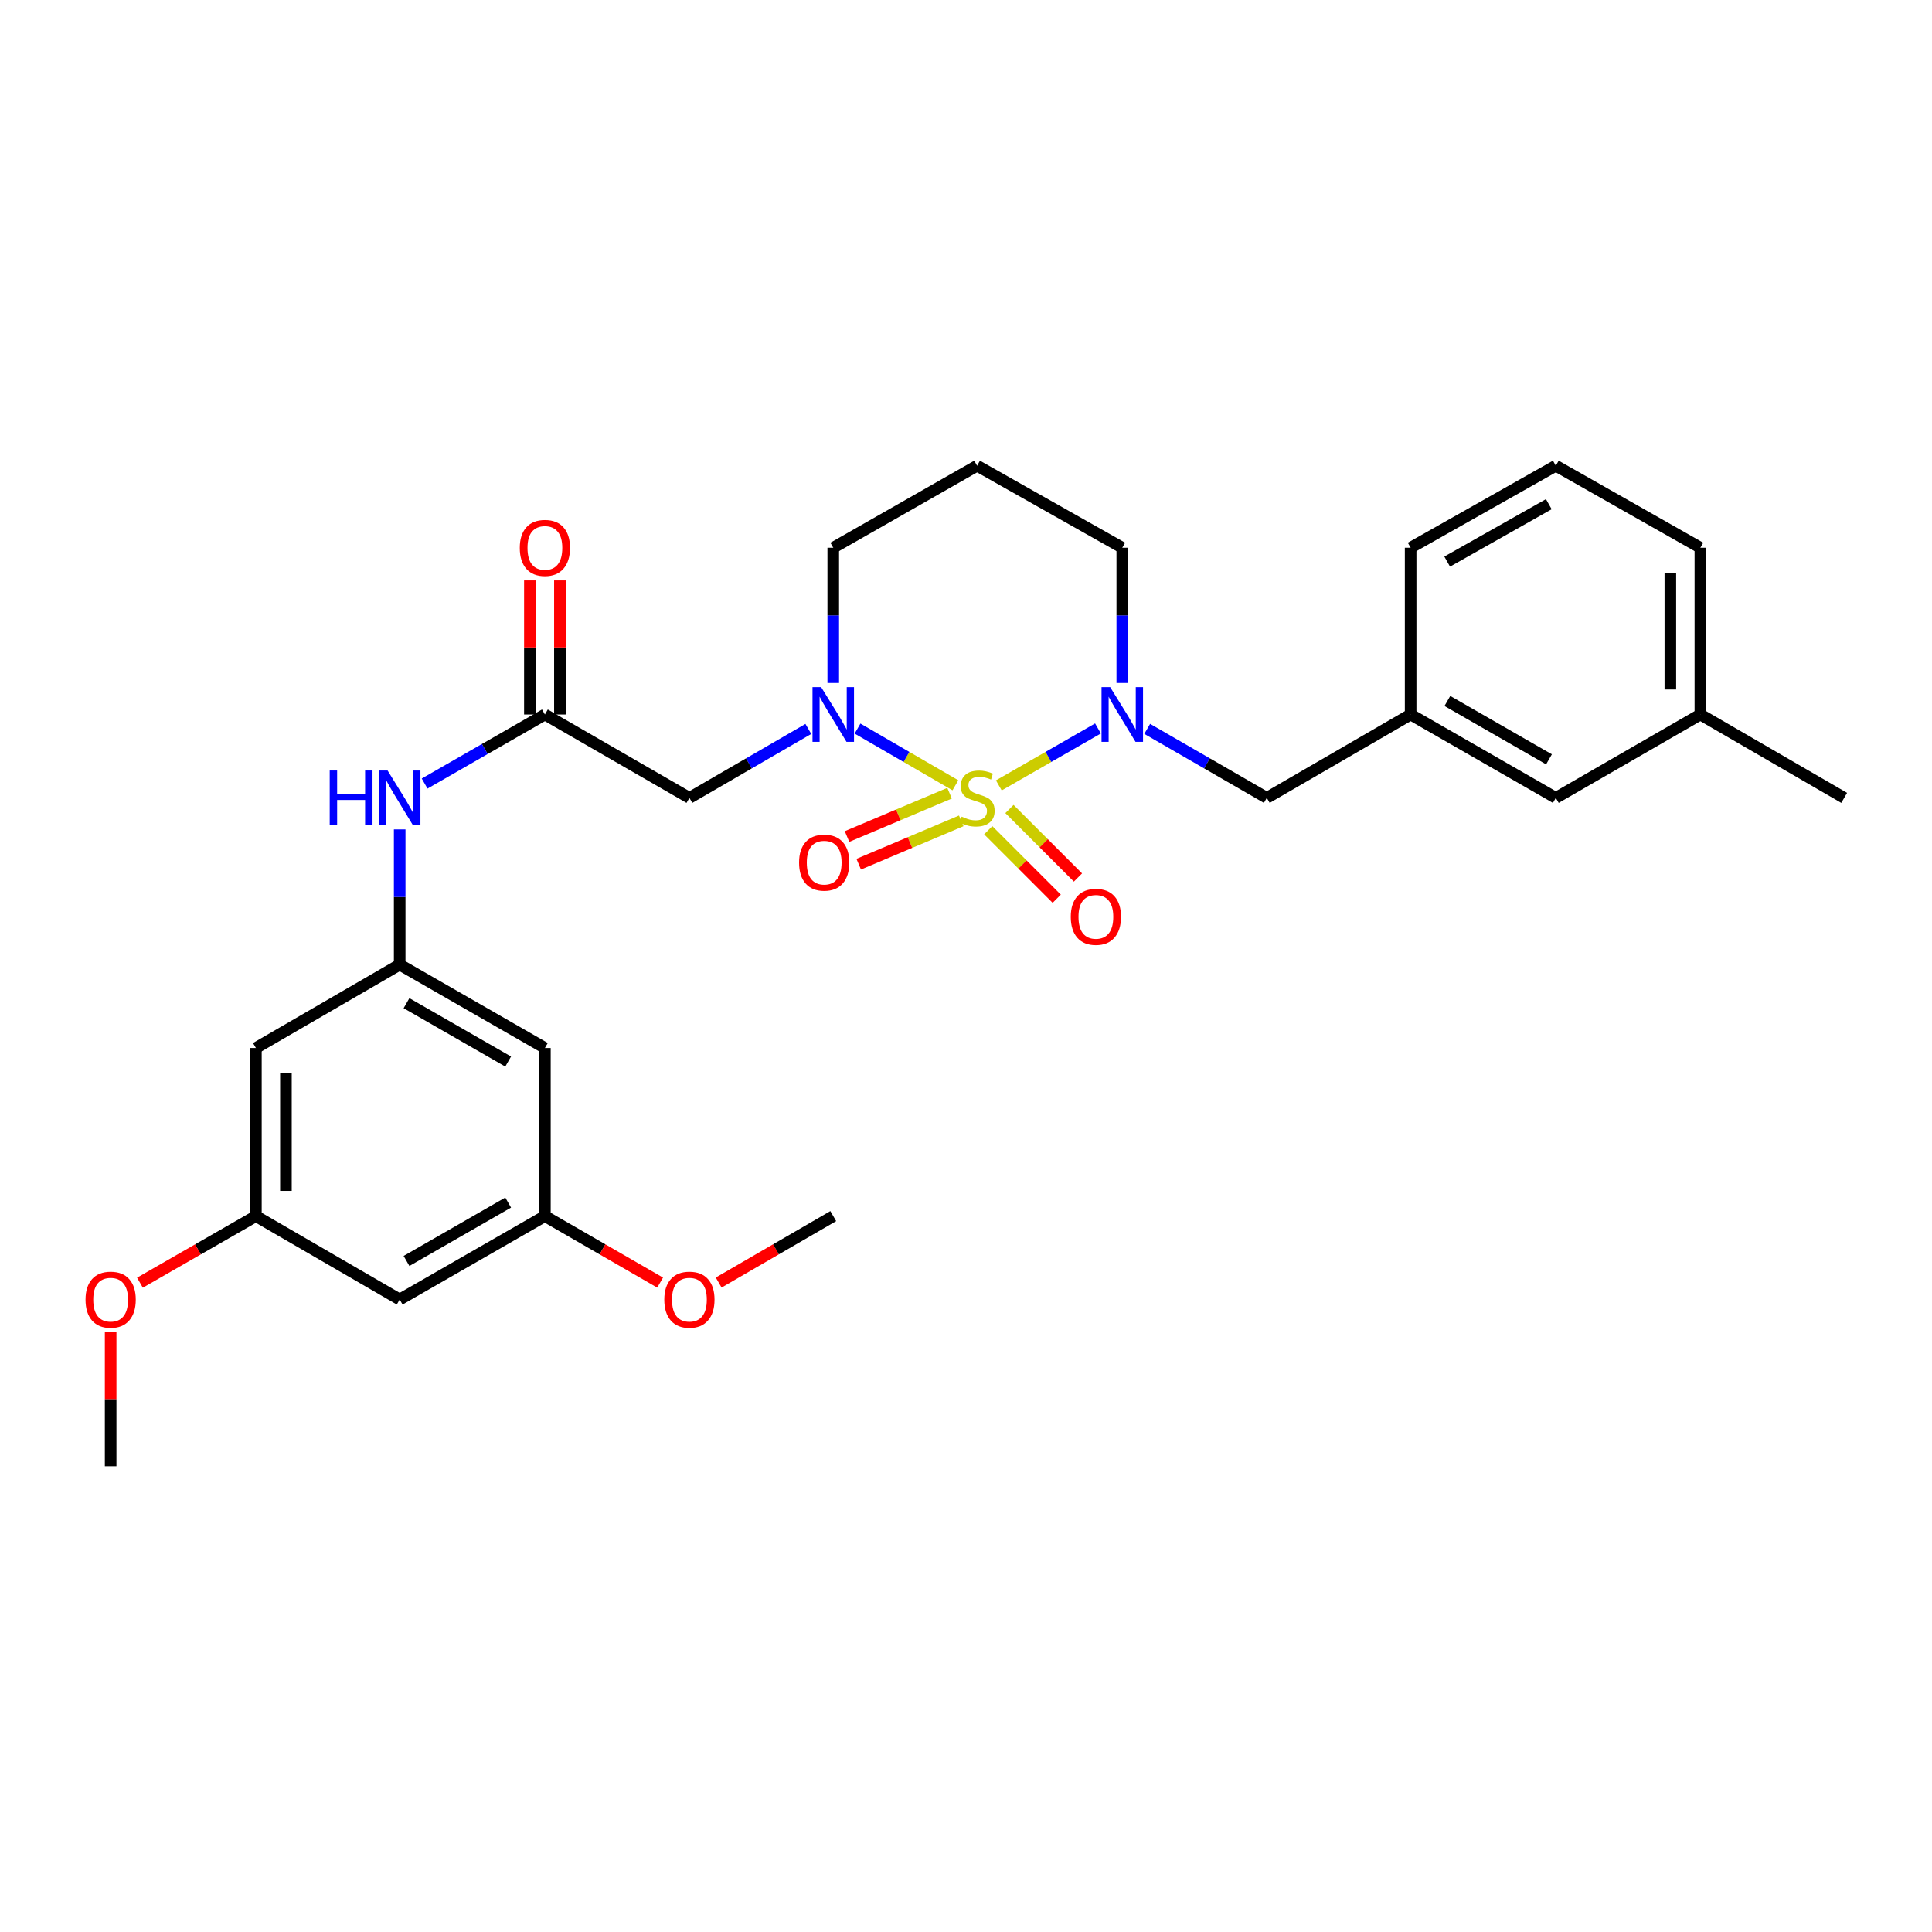 <?xml version='1.0' encoding='iso-8859-1'?>
<svg version='1.1' baseProfile='full'
              xmlns='http://www.w3.org/2000/svg'
                      xmlns:rdkit='http://www.rdkit.org/xml'
                      xmlns:xlink='http://www.w3.org/1999/xlink'
                  xml:space='preserve'
width='1000px' height='1000px' viewBox='0 0 1000 1000'>
<!-- END OF HEADER -->
<rect style='opacity:1.0;fill:#FFFFFF;stroke:none' width='1000' height='1000' x='0' y='0'> </rect>
<path class='bond-0' d='M 494.513,406.472 L 469.185,391.79' style='fill:none;fill-rule:evenodd;stroke:#CCCC00;stroke-width:6px;stroke-linecap:butt;stroke-linejoin:miter;stroke-opacity:1' />
<path class='bond-0' d='M 469.185,391.79 L 443.858,377.108' style='fill:none;fill-rule:evenodd;stroke:#0000FF;stroke-width:6px;stroke-linecap:butt;stroke-linejoin:miter;stroke-opacity:1' />
<path class='bond-1' d='M 516.99,406.523 L 542.648,391.786' style='fill:none;fill-rule:evenodd;stroke:#CCCC00;stroke-width:6px;stroke-linecap:butt;stroke-linejoin:miter;stroke-opacity:1' />
<path class='bond-1' d='M 542.648,391.786 L 568.306,377.05' style='fill:none;fill-rule:evenodd;stroke:#0000FF;stroke-width:6px;stroke-linecap:butt;stroke-linejoin:miter;stroke-opacity:1' />
<path class='bond-4' d='M 511.502,429.733 L 529.229,447.462' style='fill:none;fill-rule:evenodd;stroke:#CCCC00;stroke-width:6px;stroke-linecap:butt;stroke-linejoin:miter;stroke-opacity:1' />
<path class='bond-4' d='M 529.229,447.462 L 546.955,465.191' style='fill:none;fill-rule:evenodd;stroke:#FF0000;stroke-width:6px;stroke-linecap:butt;stroke-linejoin:miter;stroke-opacity:1' />
<path class='bond-4' d='M 522.494,418.743 L 540.22,436.472' style='fill:none;fill-rule:evenodd;stroke:#CCCC00;stroke-width:6px;stroke-linecap:butt;stroke-linejoin:miter;stroke-opacity:1' />
<path class='bond-4' d='M 540.22,436.472 L 557.947,454.201' style='fill:none;fill-rule:evenodd;stroke:#FF0000;stroke-width:6px;stroke-linecap:butt;stroke-linejoin:miter;stroke-opacity:1' />
<path class='bond-5' d='M 491.492,410.567 L 464.956,421.777' style='fill:none;fill-rule:evenodd;stroke:#CCCC00;stroke-width:6px;stroke-linecap:butt;stroke-linejoin:miter;stroke-opacity:1' />
<path class='bond-5' d='M 464.956,421.777 L 438.42,432.988' style='fill:none;fill-rule:evenodd;stroke:#FF0000;stroke-width:6px;stroke-linecap:butt;stroke-linejoin:miter;stroke-opacity:1' />
<path class='bond-5' d='M 497.541,424.885 L 471.005,436.096' style='fill:none;fill-rule:evenodd;stroke:#CCCC00;stroke-width:6px;stroke-linecap:butt;stroke-linejoin:miter;stroke-opacity:1' />
<path class='bond-5' d='M 471.005,436.096 L 444.469,447.306' style='fill:none;fill-rule:evenodd;stroke:#FF0000;stroke-width:6px;stroke-linecap:butt;stroke-linejoin:miter;stroke-opacity:1' />
<path class='bond-2' d='M 418.399,377.296 L 387.618,395.139' style='fill:none;fill-rule:evenodd;stroke:#0000FF;stroke-width:6px;stroke-linecap:butt;stroke-linejoin:miter;stroke-opacity:1' />
<path class='bond-2' d='M 387.618,395.139 L 356.837,412.982' style='fill:none;fill-rule:evenodd;stroke:#000000;stroke-width:6px;stroke-linecap:butt;stroke-linejoin:miter;stroke-opacity:1' />
<path class='bond-16' d='M 431.291,353.505 L 431.291,318.505' style='fill:none;fill-rule:evenodd;stroke:#0000FF;stroke-width:6px;stroke-linecap:butt;stroke-linejoin:miter;stroke-opacity:1' />
<path class='bond-16' d='M 431.291,318.505 L 431.291,283.505' style='fill:none;fill-rule:evenodd;stroke:#000000;stroke-width:6px;stroke-linecap:butt;stroke-linejoin:miter;stroke-opacity:1' />
<path class='bond-8' d='M 593.787,377.265 L 624.742,395.124' style='fill:none;fill-rule:evenodd;stroke:#0000FF;stroke-width:6px;stroke-linecap:butt;stroke-linejoin:miter;stroke-opacity:1' />
<path class='bond-8' d='M 624.742,395.124 L 655.696,412.982' style='fill:none;fill-rule:evenodd;stroke:#000000;stroke-width:6px;stroke-linecap:butt;stroke-linejoin:miter;stroke-opacity:1' />
<path class='bond-17' d='M 580.888,353.505 L 580.888,318.505' style='fill:none;fill-rule:evenodd;stroke:#0000FF;stroke-width:6px;stroke-linecap:butt;stroke-linejoin:miter;stroke-opacity:1' />
<path class='bond-17' d='M 580.888,318.505 L 580.888,283.505' style='fill:none;fill-rule:evenodd;stroke:#000000;stroke-width:6px;stroke-linecap:butt;stroke-linejoin:miter;stroke-opacity:1' />
<path class='bond-3' d='M 356.837,412.982 L 282.038,369.823' style='fill:none;fill-rule:evenodd;stroke:#000000;stroke-width:6px;stroke-linecap:butt;stroke-linejoin:miter;stroke-opacity:1' />
<path class='bond-7' d='M 282.038,369.823 L 250.911,387.697' style='fill:none;fill-rule:evenodd;stroke:#000000;stroke-width:6px;stroke-linecap:butt;stroke-linejoin:miter;stroke-opacity:1' />
<path class='bond-7' d='M 250.911,387.697 L 219.784,405.571' style='fill:none;fill-rule:evenodd;stroke:#0000FF;stroke-width:6px;stroke-linecap:butt;stroke-linejoin:miter;stroke-opacity:1' />
<path class='bond-14' d='M 289.81,369.823 L 289.81,335.123' style='fill:none;fill-rule:evenodd;stroke:#000000;stroke-width:6px;stroke-linecap:butt;stroke-linejoin:miter;stroke-opacity:1' />
<path class='bond-14' d='M 289.81,335.123 L 289.81,300.423' style='fill:none;fill-rule:evenodd;stroke:#FF0000;stroke-width:6px;stroke-linecap:butt;stroke-linejoin:miter;stroke-opacity:1' />
<path class='bond-14' d='M 274.267,369.823 L 274.267,335.123' style='fill:none;fill-rule:evenodd;stroke:#000000;stroke-width:6px;stroke-linecap:butt;stroke-linejoin:miter;stroke-opacity:1' />
<path class='bond-14' d='M 274.267,335.123 L 274.267,300.423' style='fill:none;fill-rule:evenodd;stroke:#FF0000;stroke-width:6px;stroke-linecap:butt;stroke-linejoin:miter;stroke-opacity:1' />
<path class='bond-6' d='M 206.877,499.283 L 206.877,464.292' style='fill:none;fill-rule:evenodd;stroke:#000000;stroke-width:6px;stroke-linecap:butt;stroke-linejoin:miter;stroke-opacity:1' />
<path class='bond-6' d='M 206.877,464.292 L 206.877,429.3' style='fill:none;fill-rule:evenodd;stroke:#0000FF;stroke-width:6px;stroke-linecap:butt;stroke-linejoin:miter;stroke-opacity:1' />
<path class='bond-9' d='M 206.877,499.283 L 282.038,542.442' style='fill:none;fill-rule:evenodd;stroke:#000000;stroke-width:6px;stroke-linecap:butt;stroke-linejoin:miter;stroke-opacity:1' />
<path class='bond-9' d='M 210.411,519.236 L 263.024,549.448' style='fill:none;fill-rule:evenodd;stroke:#000000;stroke-width:6px;stroke-linecap:butt;stroke-linejoin:miter;stroke-opacity:1' />
<path class='bond-10' d='M 206.877,499.283 L 132.45,542.442' style='fill:none;fill-rule:evenodd;stroke:#000000;stroke-width:6px;stroke-linecap:butt;stroke-linejoin:miter;stroke-opacity:1' />
<path class='bond-15' d='M 655.696,412.982 L 730.14,369.823' style='fill:none;fill-rule:evenodd;stroke:#000000;stroke-width:6px;stroke-linecap:butt;stroke-linejoin:miter;stroke-opacity:1' />
<path class='bond-11' d='M 282.038,542.442 L 282.038,629.46' style='fill:none;fill-rule:evenodd;stroke:#000000;stroke-width:6px;stroke-linecap:butt;stroke-linejoin:miter;stroke-opacity:1' />
<path class='bond-12' d='M 132.45,542.442 L 132.45,629.46' style='fill:none;fill-rule:evenodd;stroke:#000000;stroke-width:6px;stroke-linecap:butt;stroke-linejoin:miter;stroke-opacity:1' />
<path class='bond-12' d='M 147.993,555.495 L 147.993,616.407' style='fill:none;fill-rule:evenodd;stroke:#000000;stroke-width:6px;stroke-linecap:butt;stroke-linejoin:miter;stroke-opacity:1' />
<path class='bond-21' d='M 282.038,629.46 L 311.858,646.67' style='fill:none;fill-rule:evenodd;stroke:#000000;stroke-width:6px;stroke-linecap:butt;stroke-linejoin:miter;stroke-opacity:1' />
<path class='bond-21' d='M 311.858,646.67 L 341.678,663.879' style='fill:none;fill-rule:evenodd;stroke:#FF0000;stroke-width:6px;stroke-linecap:butt;stroke-linejoin:miter;stroke-opacity:1' />
<path class='bond-31' d='M 282.038,629.46 L 206.877,672.628' style='fill:none;fill-rule:evenodd;stroke:#000000;stroke-width:6px;stroke-linecap:butt;stroke-linejoin:miter;stroke-opacity:1' />
<path class='bond-31' d='M 263.023,622.457 L 210.41,652.674' style='fill:none;fill-rule:evenodd;stroke:#000000;stroke-width:6px;stroke-linecap:butt;stroke-linejoin:miter;stroke-opacity:1' />
<path class='bond-13' d='M 132.45,629.46 L 206.877,672.628' style='fill:none;fill-rule:evenodd;stroke:#000000;stroke-width:6px;stroke-linecap:butt;stroke-linejoin:miter;stroke-opacity:1' />
<path class='bond-22' d='M 132.45,629.46 L 102.444,646.689' style='fill:none;fill-rule:evenodd;stroke:#000000;stroke-width:6px;stroke-linecap:butt;stroke-linejoin:miter;stroke-opacity:1' />
<path class='bond-22' d='M 102.444,646.689 L 72.438,663.919' style='fill:none;fill-rule:evenodd;stroke:#FF0000;stroke-width:6px;stroke-linecap:butt;stroke-linejoin:miter;stroke-opacity:1' />
<path class='bond-19' d='M 730.14,369.823 L 805.285,412.982' style='fill:none;fill-rule:evenodd;stroke:#000000;stroke-width:6px;stroke-linecap:butt;stroke-linejoin:miter;stroke-opacity:1' />
<path class='bond-19' d='M 749.153,362.818 L 801.754,393.03' style='fill:none;fill-rule:evenodd;stroke:#000000;stroke-width:6px;stroke-linecap:butt;stroke-linejoin:miter;stroke-opacity:1' />
<path class='bond-24' d='M 730.14,369.823 L 730.14,283.505' style='fill:none;fill-rule:evenodd;stroke:#000000;stroke-width:6px;stroke-linecap:butt;stroke-linejoin:miter;stroke-opacity:1' />
<path class='bond-29' d='M 431.291,283.505 L 505.744,241.054' style='fill:none;fill-rule:evenodd;stroke:#000000;stroke-width:6px;stroke-linecap:butt;stroke-linejoin:miter;stroke-opacity:1' />
<path class='bond-18' d='M 580.888,283.505 L 505.744,241.054' style='fill:none;fill-rule:evenodd;stroke:#000000;stroke-width:6px;stroke-linecap:butt;stroke-linejoin:miter;stroke-opacity:1' />
<path class='bond-20' d='M 805.285,412.982 L 880.109,369.823' style='fill:none;fill-rule:evenodd;stroke:#000000;stroke-width:6px;stroke-linecap:butt;stroke-linejoin:miter;stroke-opacity:1' />
<path class='bond-26' d='M 880.109,369.823 L 954.545,412.982' style='fill:none;fill-rule:evenodd;stroke:#000000;stroke-width:6px;stroke-linecap:butt;stroke-linejoin:miter;stroke-opacity:1' />
<path class='bond-30' d='M 880.109,369.823 L 880.109,283.505' style='fill:none;fill-rule:evenodd;stroke:#000000;stroke-width:6px;stroke-linecap:butt;stroke-linejoin:miter;stroke-opacity:1' />
<path class='bond-30' d='M 864.566,356.875 L 864.566,296.453' style='fill:none;fill-rule:evenodd;stroke:#000000;stroke-width:6px;stroke-linecap:butt;stroke-linejoin:miter;stroke-opacity:1' />
<path class='bond-27' d='M 371.989,663.843 L 401.64,646.652' style='fill:none;fill-rule:evenodd;stroke:#FF0000;stroke-width:6px;stroke-linecap:butt;stroke-linejoin:miter;stroke-opacity:1' />
<path class='bond-27' d='M 401.64,646.652 L 431.291,629.46' style='fill:none;fill-rule:evenodd;stroke:#000000;stroke-width:6px;stroke-linecap:butt;stroke-linejoin:miter;stroke-opacity:1' />
<path class='bond-28' d='M 57.271,689.546 L 57.271,724.246' style='fill:none;fill-rule:evenodd;stroke:#FF0000;stroke-width:6px;stroke-linecap:butt;stroke-linejoin:miter;stroke-opacity:1' />
<path class='bond-28' d='M 57.271,724.246 L 57.271,758.946' style='fill:none;fill-rule:evenodd;stroke:#000000;stroke-width:6px;stroke-linecap:butt;stroke-linejoin:miter;stroke-opacity:1' />
<path class='bond-23' d='M 805.285,241.054 L 730.14,283.505' style='fill:none;fill-rule:evenodd;stroke:#000000;stroke-width:6px;stroke-linecap:butt;stroke-linejoin:miter;stroke-opacity:1' />
<path class='bond-23' d='M 801.658,260.955 L 749.057,290.671' style='fill:none;fill-rule:evenodd;stroke:#000000;stroke-width:6px;stroke-linecap:butt;stroke-linejoin:miter;stroke-opacity:1' />
<path class='bond-25' d='M 805.285,241.054 L 880.109,283.505' style='fill:none;fill-rule:evenodd;stroke:#000000;stroke-width:6px;stroke-linecap:butt;stroke-linejoin:miter;stroke-opacity:1' />
<path  class='atom-0' d='M 497.744 422.702
Q 498.064 422.822, 499.384 423.382
Q 500.704 423.942, 502.144 424.302
Q 503.624 424.622, 505.064 424.622
Q 507.744 424.622, 509.304 423.342
Q 510.864 422.022, 510.864 419.742
Q 510.864 418.182, 510.064 417.222
Q 509.304 416.262, 508.104 415.742
Q 506.904 415.222, 504.904 414.622
Q 502.384 413.862, 500.864 413.142
Q 499.384 412.422, 498.304 410.902
Q 497.264 409.382, 497.264 406.822
Q 497.264 403.262, 499.664 401.062
Q 502.104 398.862, 506.904 398.862
Q 510.184 398.862, 513.904 400.422
L 512.984 403.502
Q 509.584 402.102, 507.024 402.102
Q 504.264 402.102, 502.744 403.262
Q 501.224 404.382, 501.264 406.342
Q 501.264 407.862, 502.024 408.782
Q 502.824 409.702, 503.944 410.222
Q 505.104 410.742, 507.024 411.342
Q 509.584 412.142, 511.104 412.942
Q 512.624 413.742, 513.704 415.382
Q 514.824 416.982, 514.824 419.742
Q 514.824 423.662, 512.184 425.782
Q 509.584 427.862, 505.224 427.862
Q 502.704 427.862, 500.784 427.302
Q 498.904 426.782, 496.664 425.862
L 497.744 422.702
' fill='#CCCC00'/>
<path  class='atom-1' d='M 425.031 355.663
L 434.311 370.663
Q 435.231 372.143, 436.711 374.823
Q 438.191 377.503, 438.271 377.663
L 438.271 355.663
L 442.031 355.663
L 442.031 383.983
L 438.151 383.983
L 428.191 367.583
Q 427.031 365.663, 425.791 363.463
Q 424.591 361.263, 424.231 360.583
L 424.231 383.983
L 420.551 383.983
L 420.551 355.663
L 425.031 355.663
' fill='#0000FF'/>
<path  class='atom-2' d='M 574.628 355.663
L 583.908 370.663
Q 584.828 372.143, 586.308 374.823
Q 587.788 377.503, 587.868 377.663
L 587.868 355.663
L 591.628 355.663
L 591.628 383.983
L 587.748 383.983
L 577.788 367.583
Q 576.628 365.663, 575.388 363.463
Q 574.188 361.263, 573.828 360.583
L 573.828 383.983
L 570.148 383.983
L 570.148 355.663
L 574.628 355.663
' fill='#0000FF'/>
<path  class='atom-5' d='M 554.227 474.554
Q 554.227 467.754, 557.587 463.954
Q 560.947 460.154, 567.227 460.154
Q 573.507 460.154, 576.867 463.954
Q 580.227 467.754, 580.227 474.554
Q 580.227 481.434, 576.827 485.354
Q 573.427 489.234, 567.227 489.234
Q 560.987 489.234, 557.587 485.354
Q 554.227 481.474, 554.227 474.554
M 567.227 486.034
Q 571.547 486.034, 573.867 483.154
Q 576.227 480.234, 576.227 474.554
Q 576.227 468.994, 573.867 466.194
Q 571.547 463.354, 567.227 463.354
Q 562.907 463.354, 560.547 466.154
Q 558.227 468.954, 558.227 474.554
Q 558.227 480.274, 560.547 483.154
Q 562.907 486.034, 567.227 486.034
' fill='#FF0000'/>
<path  class='atom-6' d='M 413.602 446.498
Q 413.602 439.698, 416.962 435.898
Q 420.322 432.098, 426.602 432.098
Q 432.882 432.098, 436.242 435.898
Q 439.602 439.698, 439.602 446.498
Q 439.602 453.378, 436.202 457.298
Q 432.802 461.178, 426.602 461.178
Q 420.362 461.178, 416.962 457.298
Q 413.602 453.418, 413.602 446.498
M 426.602 457.978
Q 430.922 457.978, 433.242 455.098
Q 435.602 452.178, 435.602 446.498
Q 435.602 440.938, 433.242 438.138
Q 430.922 435.298, 426.602 435.298
Q 422.282 435.298, 419.922 438.098
Q 417.602 440.898, 417.602 446.498
Q 417.602 452.218, 419.922 455.098
Q 422.282 457.978, 426.602 457.978
' fill='#FF0000'/>
<path  class='atom-8' d='M 170.657 398.822
L 174.497 398.822
L 174.497 410.862
L 188.977 410.862
L 188.977 398.822
L 192.817 398.822
L 192.817 427.142
L 188.977 427.142
L 188.977 414.062
L 174.497 414.062
L 174.497 427.142
L 170.657 427.142
L 170.657 398.822
' fill='#0000FF'/>
<path  class='atom-8' d='M 200.617 398.822
L 209.897 413.822
Q 210.817 415.302, 212.297 417.982
Q 213.777 420.662, 213.857 420.822
L 213.857 398.822
L 217.617 398.822
L 217.617 427.142
L 213.737 427.142
L 203.777 410.742
Q 202.617 408.822, 201.377 406.622
Q 200.177 404.422, 199.817 403.742
L 199.817 427.142
L 196.137 427.142
L 196.137 398.822
L 200.617 398.822
' fill='#0000FF'/>
<path  class='atom-15' d='M 269.038 283.585
Q 269.038 276.785, 272.398 272.985
Q 275.758 269.185, 282.038 269.185
Q 288.318 269.185, 291.678 272.985
Q 295.038 276.785, 295.038 283.585
Q 295.038 290.465, 291.638 294.385
Q 288.238 298.265, 282.038 298.265
Q 275.798 298.265, 272.398 294.385
Q 269.038 290.505, 269.038 283.585
M 282.038 295.065
Q 286.358 295.065, 288.678 292.185
Q 291.038 289.265, 291.038 283.585
Q 291.038 278.025, 288.678 275.225
Q 286.358 272.385, 282.038 272.385
Q 277.718 272.385, 275.358 275.185
Q 273.038 277.985, 273.038 283.585
Q 273.038 289.305, 275.358 292.185
Q 277.718 295.065, 282.038 295.065
' fill='#FF0000'/>
<path  class='atom-22' d='M 343.837 672.708
Q 343.837 665.908, 347.197 662.108
Q 350.557 658.308, 356.837 658.308
Q 363.117 658.308, 366.477 662.108
Q 369.837 665.908, 369.837 672.708
Q 369.837 679.588, 366.437 683.508
Q 363.037 687.388, 356.837 687.388
Q 350.597 687.388, 347.197 683.508
Q 343.837 679.628, 343.837 672.708
M 356.837 684.188
Q 361.157 684.188, 363.477 681.308
Q 365.837 678.388, 365.837 672.708
Q 365.837 667.148, 363.477 664.348
Q 361.157 661.508, 356.837 661.508
Q 352.517 661.508, 350.157 664.308
Q 347.837 667.108, 347.837 672.708
Q 347.837 678.428, 350.157 681.308
Q 352.517 684.188, 356.837 684.188
' fill='#FF0000'/>
<path  class='atom-23' d='M 44.271 672.708
Q 44.271 665.908, 47.631 662.108
Q 50.991 658.308, 57.271 658.308
Q 63.551 658.308, 66.911 662.108
Q 70.271 665.908, 70.271 672.708
Q 70.271 679.588, 66.871 683.508
Q 63.471 687.388, 57.271 687.388
Q 51.031 687.388, 47.631 683.508
Q 44.271 679.628, 44.271 672.708
M 57.271 684.188
Q 61.591 684.188, 63.911 681.308
Q 66.271 678.388, 66.271 672.708
Q 66.271 667.148, 63.911 664.348
Q 61.591 661.508, 57.271 661.508
Q 52.951 661.508, 50.591 664.308
Q 48.271 667.108, 48.271 672.708
Q 48.271 678.428, 50.591 681.308
Q 52.951 684.188, 57.271 684.188
' fill='#FF0000'/>
</svg>
